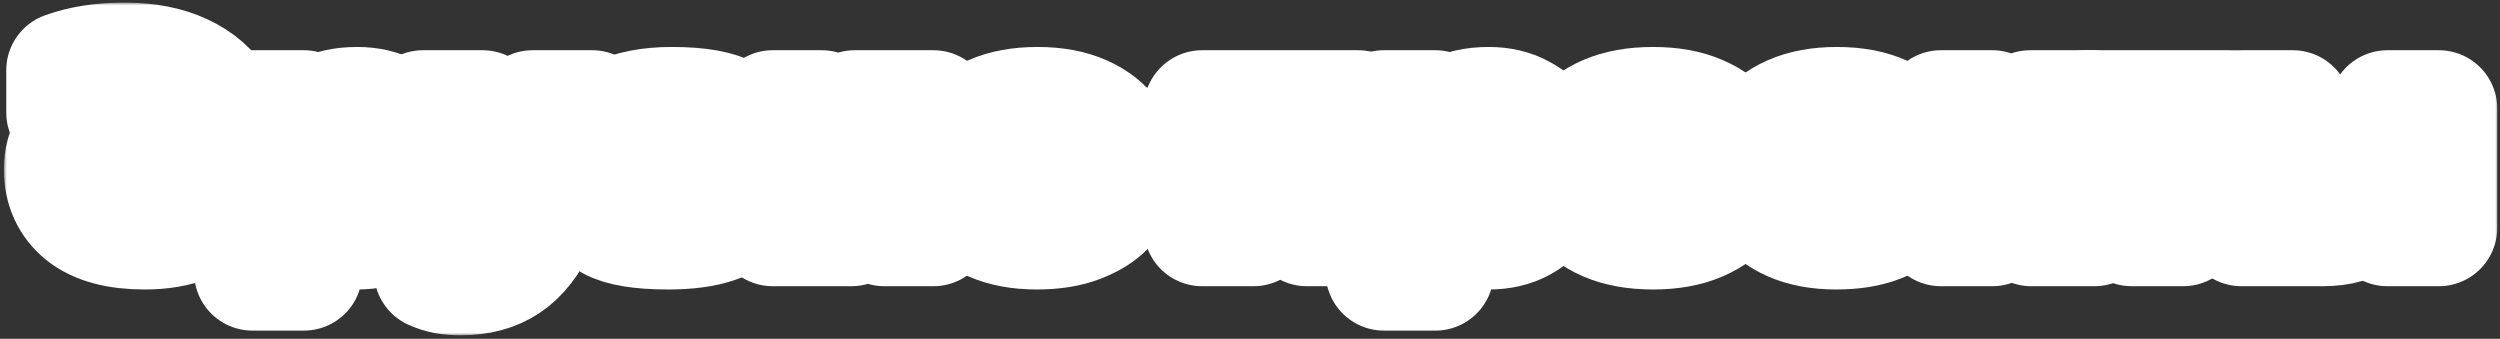 <?xml version="1.0" encoding="UTF-8"?> <svg xmlns="http://www.w3.org/2000/svg" width="428" height="58" viewBox="0 0 428 58" fill="none"><rect x="0" y="0" width="428" height="58" fill="#333333" stroke="none"/><mask id="path-1-outside-1_983_120" maskUnits="userSpaceOnUse" x="0.666" y="0.439" width="427" height="57" fill="black"><rect fill="white" x="0.666" y="0.439" width="427" height="57"></rect><path d="M24.745 39.559C20.079 39.559 16.559 38.613 14.185 36.719C11.839 34.8 10.665 32.226 10.665 29C10.665 27.186 11.105 25.573 11.986 24.16C12.866 22.746 14.159 21.64 15.866 20.84C17.599 20.04 19.679 19.64 22.105 19.64C24.745 19.64 26.732 20 28.066 20.72C29.425 21.413 30.412 22.413 31.026 23.72H31.625V23.439C31.625 22.399 31.265 21.439 30.546 20.559C29.826 19.68 28.679 18.973 27.105 18.439C25.532 17.906 23.532 17.64 21.105 17.64C17.639 17.64 14.292 18.173 11.066 19.239V12.04C14.025 10.973 17.425 10.44 21.265 10.44C25.239 10.44 28.599 11.093 31.346 12.399C34.092 13.68 36.159 15.493 37.545 17.84C38.932 20.186 39.626 22.959 39.626 26.16C39.626 29.573 38.825 32.359 37.225 34.52C35.999 36.173 34.346 37.426 32.266 38.279C30.186 39.133 27.679 39.559 24.745 39.559ZM25.145 32.76C27.066 32.76 28.492 32.453 29.425 31.84C30.359 31.226 30.826 30.453 30.826 29.52C30.826 28.586 30.359 27.813 29.425 27.2C28.492 26.559 27.066 26.239 25.145 26.239C23.226 26.239 21.799 26.559 20.866 27.2C19.932 27.813 19.465 28.586 19.465 29.52C19.465 30.453 19.932 31.226 20.866 31.84C21.799 32.453 23.226 32.76 25.145 32.76Z"></path><path d="M43.223 46.599V18.599H52.023L50.823 23.799H51.623C52.263 21.853 53.37 20.413 54.943 19.48C56.517 18.52 58.597 18.04 61.183 18.04C63.343 18.04 65.237 18.493 66.863 19.399C68.517 20.279 69.783 21.533 70.663 23.16C71.57 24.786 72.023 26.666 72.023 28.799C72.023 30.933 71.57 32.813 70.663 34.44C69.783 36.066 68.517 37.333 66.863 38.239C65.237 39.12 63.343 39.559 61.183 39.559C58.597 39.559 56.517 39.093 54.943 38.16C53.37 37.2 52.263 35.746 51.623 33.8H50.823C51.623 36.306 52.023 38.773 52.023 41.2V46.599H43.223ZM57.703 32.76C59.49 32.76 60.85 32.386 61.783 31.64C62.743 30.893 63.223 29.946 63.223 28.799C63.223 27.653 62.743 26.706 61.783 25.959C60.85 25.213 59.49 24.84 57.703 24.84C55.943 24.84 54.583 25.213 53.623 25.959C52.69 26.706 52.223 27.653 52.223 28.799C52.223 29.946 52.69 30.893 53.623 31.64C54.583 32.386 55.943 32.76 57.703 32.76Z"></path><path d="M91.185 18.599H101.385L92.425 38.08C90.878 41.413 89.025 43.8 86.865 45.239C84.705 46.679 82.065 47.4 78.945 47.4C77.932 47.4 77.052 47.333 76.305 47.2C75.558 47.066 74.798 46.826 74.025 46.48V39.279C75.225 39.76 76.478 39.999 77.785 39.999C78.798 39.999 79.652 39.906 80.345 39.719C81.065 39.559 81.652 39.266 82.105 38.84L72.425 18.599H82.625L85.385 27.2C86.132 29.573 86.505 31.439 86.505 32.8V32.999H87.305V32.8C87.305 31.439 87.678 29.573 88.425 27.2L91.185 18.599Z"></path><path d="M114.438 39.559C109.718 39.559 106.398 39.026 104.478 37.959C102.558 36.893 101.598 35.413 101.598 33.52C101.598 31.813 102.252 30.48 103.558 29.52C104.865 28.533 106.372 27.853 108.078 27.48C109.812 27.106 111.918 26.786 114.398 26.52C116.025 26.36 117.212 26.2 117.958 26.04C118.705 25.853 119.078 25.586 119.078 25.239C119.078 24.84 118.798 24.546 118.238 24.36C117.678 24.146 116.545 24.04 114.838 24.04C113.478 24.04 112.438 24.186 111.718 24.48C110.998 24.746 110.625 25.186 110.598 25.799H101.598C101.732 23.16 103.012 21.213 105.438 19.959C107.892 18.68 111.092 18.04 115.038 18.04C119.705 18.04 123.038 18.64 125.038 19.84C127.065 21.013 128.078 22.559 128.078 24.48C128.078 26.053 127.452 27.279 126.198 28.16C124.972 29.04 123.518 29.666 121.838 30.04C120.185 30.386 118.145 30.693 115.718 30.959C113.958 31.146 112.665 31.346 111.838 31.559C111.012 31.746 110.598 32.039 110.598 32.44C110.598 32.706 110.692 32.919 110.878 33.08C111.092 33.239 111.505 33.359 112.118 33.44C112.758 33.52 113.732 33.559 115.038 33.559C118.132 33.559 119.678 32.946 119.678 31.72V31.599H128.678V31.68C128.678 33.066 128.185 34.359 127.198 35.559C126.238 36.76 124.692 37.733 122.558 38.48C120.425 39.2 117.718 39.559 114.438 39.559Z"></path><path d="M132.286 38.999V18.599H140.686V25.599C140.686 27.573 140.579 29.2 140.366 30.48C140.179 31.759 139.886 32.999 139.486 34.2H140.286L146.326 18.599H159.806V38.999H151.406V32C151.406 30.026 151.499 28.399 151.686 27.119C151.899 25.84 152.206 24.599 152.606 23.399H151.806L145.766 38.999H132.286Z"></path><path d="M192 28.919C192 29.533 191.947 30.226 191.84 31H171.76C172.667 32.573 174.627 33.359 177.64 33.359C179.213 33.359 180.387 33.253 181.16 33.039C181.96 32.826 182.653 32.546 183.24 32.2H191.64C191.24 33.319 190.493 34.44 189.4 35.559C188.333 36.679 186.8 37.626 184.8 38.4C182.8 39.173 180.36 39.559 177.48 39.559C174.467 39.559 171.88 39.08 169.72 38.12C167.587 37.16 165.96 35.866 164.84 34.239C163.747 32.613 163.2 30.799 163.2 28.799C163.2 26.799 163.747 24.986 164.84 23.36C165.96 21.733 167.6 20.439 169.76 19.48C171.947 18.52 174.56 18.04 177.6 18.04C180.667 18.04 183.28 18.52 185.44 19.48C187.6 20.439 189.227 21.746 190.32 23.399C191.44 25.053 192 26.893 192 28.919ZM177.6 24.239C174.613 24.239 172.667 25.026 171.76 26.599H183.44C182.533 25.026 180.587 24.239 177.6 24.239Z"></path><path d="M214.601 38.999H205.801V18.599H232.521V38.999H223.721V26H214.601V38.999Z"></path><path d="M236.934 46.599V18.599H245.734L244.534 23.799H245.334C245.974 21.853 247.081 20.413 248.654 19.48C250.228 18.52 252.308 18.04 254.894 18.04C257.054 18.04 258.948 18.493 260.574 19.399C262.228 20.279 263.494 21.533 264.374 23.16C265.281 24.786 265.734 26.666 265.734 28.799C265.734 30.933 265.281 32.813 264.374 34.44C263.494 36.066 262.228 37.333 260.574 38.239C258.948 39.12 257.054 39.559 254.894 39.559C252.308 39.559 250.228 39.093 248.654 38.16C247.081 37.2 245.974 35.746 245.334 33.8H244.534C245.334 36.306 245.734 38.773 245.734 41.2V46.599H236.934ZM251.414 32.76C253.201 32.76 254.561 32.386 255.494 31.64C256.454 30.893 256.934 29.946 256.934 28.799C256.934 27.653 256.454 26.706 255.494 25.959C254.561 25.213 253.201 24.84 251.414 24.84C249.654 24.84 248.294 25.213 247.334 25.959C246.401 26.706 245.934 27.653 245.934 28.799C245.934 29.946 246.401 30.893 247.334 31.64C248.294 32.386 249.654 32.76 251.414 32.76Z"></path><path d="M282.997 39.559C279.85 39.559 277.17 39.08 274.957 38.12C272.77 37.16 271.117 35.866 269.997 34.239C268.877 32.613 268.317 30.799 268.317 28.799C268.317 26.799 268.877 24.986 269.997 23.36C271.117 21.733 272.77 20.439 274.957 19.48C277.17 18.52 279.85 18.04 282.997 18.04C286.144 18.04 288.81 18.52 290.997 19.48C293.21 20.439 294.877 21.733 295.997 23.36C297.117 24.986 297.677 26.799 297.677 28.799C297.677 30.799 297.117 32.613 295.997 34.239C294.877 35.866 293.21 37.16 290.997 38.12C288.81 39.08 286.144 39.559 282.997 39.559ZM282.997 32.76C284.917 32.76 286.37 32.386 287.357 31.64C288.37 30.893 288.877 29.946 288.877 28.799C288.877 27.68 288.37 26.746 287.357 26C286.344 25.226 284.89 24.84 282.997 24.84C281.104 24.84 279.65 25.226 278.637 26C277.624 26.746 277.117 27.68 277.117 28.799C277.117 29.946 277.61 30.893 278.597 31.64C279.61 32.386 281.077 32.76 282.997 32.76Z"></path><path d="M328.875 28.919C328.875 29.533 328.822 30.226 328.715 31H308.635C309.542 32.573 311.502 33.359 314.515 33.359C316.088 33.359 317.262 33.253 318.035 33.039C318.835 32.826 319.528 32.546 320.115 32.2H328.515C328.115 33.319 327.368 34.44 326.275 35.559C325.208 36.679 323.675 37.626 321.675 38.4C319.675 39.173 317.235 39.559 314.355 39.559C311.342 39.559 308.755 39.08 306.595 38.12C304.462 37.16 302.835 35.866 301.715 34.239C300.622 32.613 300.075 30.799 300.075 28.799C300.075 26.799 300.622 24.986 301.715 23.36C302.835 21.733 304.475 20.439 306.635 19.48C308.822 18.52 311.435 18.04 314.475 18.04C317.542 18.04 320.155 18.52 322.315 19.48C324.475 20.439 326.102 21.746 327.195 23.399C328.315 25.053 328.875 26.893 328.875 28.919ZM314.475 24.239C311.488 24.239 309.542 25.026 308.635 26.599H320.315C319.408 25.026 317.462 24.239 314.475 24.239Z"></path><path d="M350.206 28.32L358.566 38.999H347.766L341.086 29.279V38.999H332.286V18.599H341.086V27.559L347.566 18.599H358.166L350.206 28.32Z"></path><path d="M373.755 38.999H364.955V26H356.995V18.599H381.715V26H373.755V38.999Z"></path><path d="M397.651 23.399C400.718 23.399 403.024 24.093 404.571 25.48C406.145 26.84 406.931 28.746 406.931 31.2C406.931 33.653 406.145 35.573 404.571 36.959C403.024 38.319 400.718 38.999 397.651 38.999H383.731V18.599H392.531V23.399H397.651ZM408.731 38.999V18.599H417.531V38.999H408.731ZM396.531 32.8C397.198 32.8 397.691 32.666 398.011 32.4C398.358 32.106 398.531 31.706 398.531 31.2C398.531 30.693 398.358 30.306 398.011 30.04C397.691 29.746 397.198 29.599 396.531 29.599H391.931V32.8H396.531Z"></path></mask><path d="M24.745 39.559C20.079 39.559 16.559 38.613 14.185 36.719C11.839 34.8 10.665 32.226 10.665 29C10.665 27.186 11.105 25.573 11.986 24.16C12.866 22.746 14.159 21.64 15.866 20.84C17.599 20.04 19.679 19.64 22.105 19.64C24.745 19.64 26.732 20 28.066 20.72C29.425 21.413 30.412 22.413 31.026 23.72H31.625V23.439C31.625 22.399 31.265 21.439 30.546 20.559C29.826 19.68 28.679 18.973 27.105 18.439C25.532 17.906 23.532 17.64 21.105 17.64C17.639 17.64 14.292 18.173 11.066 19.239V12.04C14.025 10.973 17.425 10.44 21.265 10.44C25.239 10.44 28.599 11.093 31.346 12.399C34.092 13.68 36.159 15.493 37.545 17.84C38.932 20.186 39.626 22.959 39.626 26.16C39.626 29.573 38.825 32.359 37.225 34.52C35.999 36.173 34.346 37.426 32.266 38.279C30.186 39.133 27.679 39.559 24.745 39.559ZM25.145 32.76C27.066 32.76 28.492 32.453 29.425 31.84C30.359 31.226 30.826 30.453 30.826 29.52C30.826 28.586 30.359 27.813 29.425 27.2C28.492 26.559 27.066 26.239 25.145 26.239C23.226 26.239 21.799 26.559 20.866 27.2C19.932 27.813 19.465 28.586 19.465 29.52C19.465 30.453 19.932 31.226 20.866 31.84C21.799 32.453 23.226 32.76 25.145 32.76Z" fill="white"></path><path d="M43.223 46.599V18.599H52.023L50.823 23.799H51.623C52.263 21.853 53.37 20.413 54.943 19.48C56.517 18.52 58.597 18.04 61.183 18.04C63.343 18.04 65.237 18.493 66.863 19.399C68.517 20.279 69.783 21.533 70.663 23.16C71.57 24.786 72.023 26.666 72.023 28.799C72.023 30.933 71.57 32.813 70.663 34.44C69.783 36.066 68.517 37.333 66.863 38.239C65.237 39.12 63.343 39.559 61.183 39.559C58.597 39.559 56.517 39.093 54.943 38.16C53.37 37.2 52.263 35.746 51.623 33.8H50.823C51.623 36.306 52.023 38.773 52.023 41.2V46.599H43.223ZM57.703 32.76C59.49 32.76 60.85 32.386 61.783 31.64C62.743 30.893 63.223 29.946 63.223 28.799C63.223 27.653 62.743 26.706 61.783 25.959C60.85 25.213 59.49 24.84 57.703 24.84C55.943 24.84 54.583 25.213 53.623 25.959C52.69 26.706 52.223 27.653 52.223 28.799C52.223 29.946 52.69 30.893 53.623 31.64C54.583 32.386 55.943 32.76 57.703 32.76Z" fill="white"></path><path d="M91.185 18.599H101.385L92.425 38.08C90.878 41.413 89.025 43.8 86.865 45.239C84.705 46.679 82.065 47.4 78.945 47.4C77.932 47.4 77.052 47.333 76.305 47.2C75.558 47.066 74.798 46.826 74.025 46.48V39.279C75.225 39.76 76.478 39.999 77.785 39.999C78.798 39.999 79.652 39.906 80.345 39.719C81.065 39.559 81.652 39.266 82.105 38.84L72.425 18.599H82.625L85.385 27.2C86.132 29.573 86.505 31.439 86.505 32.8V32.999H87.305V32.8C87.305 31.439 87.678 29.573 88.425 27.2L91.185 18.599Z" fill="white"></path><path d="M114.438 39.559C109.718 39.559 106.398 39.026 104.478 37.959C102.558 36.893 101.598 35.413 101.598 33.52C101.598 31.813 102.252 30.48 103.558 29.52C104.865 28.533 106.372 27.853 108.078 27.48C109.812 27.106 111.918 26.786 114.398 26.52C116.025 26.36 117.212 26.2 117.958 26.04C118.705 25.853 119.078 25.586 119.078 25.239C119.078 24.84 118.798 24.546 118.238 24.36C117.678 24.146 116.545 24.04 114.838 24.04C113.478 24.04 112.438 24.186 111.718 24.48C110.998 24.746 110.625 25.186 110.598 25.799H101.598C101.732 23.16 103.012 21.213 105.438 19.959C107.892 18.68 111.092 18.04 115.038 18.04C119.705 18.04 123.038 18.64 125.038 19.84C127.065 21.013 128.078 22.559 128.078 24.48C128.078 26.053 127.452 27.279 126.198 28.16C124.972 29.04 123.518 29.666 121.838 30.04C120.185 30.386 118.145 30.693 115.718 30.959C113.958 31.146 112.665 31.346 111.838 31.559C111.012 31.746 110.598 32.039 110.598 32.44C110.598 32.706 110.692 32.919 110.878 33.08C111.092 33.239 111.505 33.359 112.118 33.44C112.758 33.52 113.732 33.559 115.038 33.559C118.132 33.559 119.678 32.946 119.678 31.72V31.599H128.678V31.68C128.678 33.066 128.185 34.359 127.198 35.559C126.238 36.76 124.692 37.733 122.558 38.48C120.425 39.2 117.718 39.559 114.438 39.559Z" fill="white"></path><path d="M132.286 38.999V18.599H140.686V25.599C140.686 27.573 140.579 29.2 140.366 30.48C140.179 31.759 139.886 32.999 139.486 34.2H140.286L146.326 18.599H159.806V38.999H151.406V32C151.406 30.026 151.499 28.399 151.686 27.119C151.899 25.84 152.206 24.599 152.606 23.399H151.806L145.766 38.999H132.286Z" fill="white"></path><path d="M192 28.919C192 29.533 191.947 30.226 191.84 31H171.76C172.667 32.573 174.627 33.359 177.64 33.359C179.213 33.359 180.387 33.253 181.16 33.039C181.96 32.826 182.653 32.546 183.24 32.2H191.64C191.24 33.319 190.493 34.44 189.4 35.559C188.333 36.679 186.8 37.626 184.8 38.4C182.8 39.173 180.36 39.559 177.48 39.559C174.467 39.559 171.88 39.08 169.72 38.12C167.587 37.16 165.96 35.866 164.84 34.239C163.747 32.613 163.2 30.799 163.2 28.799C163.2 26.799 163.747 24.986 164.84 23.36C165.96 21.733 167.6 20.439 169.76 19.48C171.947 18.52 174.56 18.04 177.6 18.04C180.667 18.04 183.28 18.52 185.44 19.48C187.6 20.439 189.227 21.746 190.32 23.399C191.44 25.053 192 26.893 192 28.919ZM177.6 24.239C174.613 24.239 172.667 25.026 171.76 26.599H183.44C182.533 25.026 180.587 24.239 177.6 24.239Z" fill="white"></path><path d="M214.601 38.999H205.801V18.599H232.521V38.999H223.721V26H214.601V38.999Z" fill="white"></path><path d="M236.934 46.599V18.599H245.734L244.534 23.799H245.334C245.974 21.853 247.081 20.413 248.654 19.48C250.228 18.52 252.308 18.04 254.894 18.04C257.054 18.04 258.948 18.493 260.574 19.399C262.228 20.279 263.494 21.533 264.374 23.16C265.281 24.786 265.734 26.666 265.734 28.799C265.734 30.933 265.281 32.813 264.374 34.44C263.494 36.066 262.228 37.333 260.574 38.239C258.948 39.12 257.054 39.559 254.894 39.559C252.308 39.559 250.228 39.093 248.654 38.16C247.081 37.2 245.974 35.746 245.334 33.8H244.534C245.334 36.306 245.734 38.773 245.734 41.2V46.599H236.934ZM251.414 32.76C253.201 32.76 254.561 32.386 255.494 31.64C256.454 30.893 256.934 29.946 256.934 28.799C256.934 27.653 256.454 26.706 255.494 25.959C254.561 25.213 253.201 24.84 251.414 24.84C249.654 24.84 248.294 25.213 247.334 25.959C246.401 26.706 245.934 27.653 245.934 28.799C245.934 29.946 246.401 30.893 247.334 31.64C248.294 32.386 249.654 32.76 251.414 32.76Z" fill="white"></path><path d="M282.997 39.559C279.85 39.559 277.17 39.08 274.957 38.12C272.77 37.16 271.117 35.866 269.997 34.239C268.877 32.613 268.317 30.799 268.317 28.799C268.317 26.799 268.877 24.986 269.997 23.36C271.117 21.733 272.77 20.439 274.957 19.48C277.17 18.52 279.85 18.04 282.997 18.04C286.144 18.04 288.81 18.52 290.997 19.48C293.21 20.439 294.877 21.733 295.997 23.36C297.117 24.986 297.677 26.799 297.677 28.799C297.677 30.799 297.117 32.613 295.997 34.239C294.877 35.866 293.21 37.16 290.997 38.12C288.81 39.08 286.144 39.559 282.997 39.559ZM282.997 32.76C284.917 32.76 286.37 32.386 287.357 31.64C288.37 30.893 288.877 29.946 288.877 28.799C288.877 27.68 288.37 26.746 287.357 26C286.344 25.226 284.89 24.84 282.997 24.84C281.104 24.84 279.65 25.226 278.637 26C277.624 26.746 277.117 27.68 277.117 28.799C277.117 29.946 277.61 30.893 278.597 31.64C279.61 32.386 281.077 32.76 282.997 32.76Z" fill="white"></path><path d="M328.875 28.919C328.875 29.533 328.822 30.226 328.715 31H308.635C309.542 32.573 311.502 33.359 314.515 33.359C316.088 33.359 317.262 33.253 318.035 33.039C318.835 32.826 319.528 32.546 320.115 32.2H328.515C328.115 33.319 327.368 34.44 326.275 35.559C325.208 36.679 323.675 37.626 321.675 38.4C319.675 39.173 317.235 39.559 314.355 39.559C311.342 39.559 308.755 39.08 306.595 38.12C304.462 37.16 302.835 35.866 301.715 34.239C300.622 32.613 300.075 30.799 300.075 28.799C300.075 26.799 300.622 24.986 301.715 23.36C302.835 21.733 304.475 20.439 306.635 19.48C308.822 18.52 311.435 18.04 314.475 18.04C317.542 18.04 320.155 18.52 322.315 19.48C324.475 20.439 326.102 21.746 327.195 23.399C328.315 25.053 328.875 26.893 328.875 28.919ZM314.475 24.239C311.488 24.239 309.542 25.026 308.635 26.599H320.315C319.408 25.026 317.462 24.239 314.475 24.239Z" fill="white"></path><path d="M350.206 28.32L358.566 38.999H347.766L341.086 29.279V38.999H332.286V18.599H341.086V27.559L347.566 18.599H358.166L350.206 28.32Z" fill="white"></path><path d="M373.755 38.999H364.955V26H356.995V18.599H381.715V26H373.755V38.999Z" fill="white"></path><path d="M397.651 23.399C400.718 23.399 403.024 24.093 404.571 25.48C406.145 26.84 406.931 28.746 406.931 31.2C406.931 33.653 406.145 35.573 404.571 36.959C403.024 38.319 400.718 38.999 397.651 38.999H383.731V18.599H392.531V23.399H397.651ZM408.731 38.999V18.599H417.531V38.999H408.731ZM396.531 32.8C397.198 32.8 397.691 32.666 398.011 32.4C398.358 32.106 398.531 31.706 398.531 31.2C398.531 30.693 398.358 30.306 398.011 30.04C397.691 29.746 397.198 29.599 396.531 29.599H391.931V32.8H396.531Z" fill="white"></path><path d="M24.745 39.559C20.079 39.559 16.559 38.613 14.185 36.719C11.839 34.8 10.665 32.226 10.665 29C10.665 27.186 11.105 25.573 11.986 24.16C12.866 22.746 14.159 21.64 15.866 20.84C17.599 20.04 19.679 19.64 22.105 19.64C24.745 19.64 26.732 20 28.066 20.72C29.425 21.413 30.412 22.413 31.026 23.72H31.625V23.439C31.625 22.399 31.265 21.439 30.546 20.559C29.826 19.68 28.679 18.973 27.105 18.439C25.532 17.906 23.532 17.64 21.105 17.64C17.639 17.64 14.292 18.173 11.066 19.239V12.04C14.025 10.973 17.425 10.44 21.265 10.44C25.239 10.44 28.599 11.093 31.346 12.399C34.092 13.68 36.159 15.493 37.545 17.84C38.932 20.186 39.626 22.959 39.626 26.16C39.626 29.573 38.825 32.359 37.225 34.52C35.999 36.173 34.346 37.426 32.266 38.279C30.186 39.133 27.679 39.559 24.745 39.559ZM25.145 32.76C27.066 32.76 28.492 32.453 29.425 31.84C30.359 31.226 30.826 30.453 30.826 29.52C30.826 28.586 30.359 27.813 29.425 27.2C28.492 26.559 27.066 26.239 25.145 26.239C23.226 26.239 21.799 26.559 20.866 27.2C19.932 27.813 19.465 28.586 19.465 29.52C19.465 30.453 19.932 31.226 20.866 31.84C21.799 32.453 23.226 32.76 25.145 32.76Z" stroke="white" stroke-width="20" stroke-linejoin="round" mask="url(#path-1-outside-1_983_120)"></path><path d="M43.223 46.599V18.599H52.023L50.823 23.799H51.623C52.263 21.853 53.37 20.413 54.943 19.48C56.517 18.52 58.597 18.04 61.183 18.04C63.343 18.04 65.237 18.493 66.863 19.399C68.517 20.279 69.783 21.533 70.663 23.16C71.57 24.786 72.023 26.666 72.023 28.799C72.023 30.933 71.57 32.813 70.663 34.44C69.783 36.066 68.517 37.333 66.863 38.239C65.237 39.12 63.343 39.559 61.183 39.559C58.597 39.559 56.517 39.093 54.943 38.16C53.37 37.2 52.263 35.746 51.623 33.8H50.823C51.623 36.306 52.023 38.773 52.023 41.2V46.599H43.223ZM57.703 32.76C59.49 32.76 60.85 32.386 61.783 31.64C62.743 30.893 63.223 29.946 63.223 28.799C63.223 27.653 62.743 26.706 61.783 25.959C60.85 25.213 59.49 24.84 57.703 24.84C55.943 24.84 54.583 25.213 53.623 25.959C52.69 26.706 52.223 27.653 52.223 28.799C52.223 29.946 52.69 30.893 53.623 31.64C54.583 32.386 55.943 32.76 57.703 32.76Z" stroke="white" stroke-width="20" stroke-linejoin="round" mask="url(#path-1-outside-1_983_120)"></path><path d="M91.185 18.599H101.385L92.425 38.08C90.878 41.413 89.025 43.8 86.865 45.239C84.705 46.679 82.065 47.4 78.945 47.4C77.932 47.4 77.052 47.333 76.305 47.2C75.558 47.066 74.798 46.826 74.025 46.48V39.279C75.225 39.76 76.478 39.999 77.785 39.999C78.798 39.999 79.652 39.906 80.345 39.719C81.065 39.559 81.652 39.266 82.105 38.84L72.425 18.599H82.625L85.385 27.2C86.132 29.573 86.505 31.439 86.505 32.8V32.999H87.305V32.8C87.305 31.439 87.678 29.573 88.425 27.2L91.185 18.599Z" stroke="white" stroke-width="20" stroke-linejoin="round" mask="url(#path-1-outside-1_983_120)"></path><path d="M114.438 39.559C109.718 39.559 106.398 39.026 104.478 37.959C102.558 36.893 101.598 35.413 101.598 33.52C101.598 31.813 102.252 30.48 103.558 29.52C104.865 28.533 106.372 27.853 108.078 27.48C109.812 27.106 111.918 26.786 114.398 26.52C116.025 26.36 117.212 26.2 117.958 26.04C118.705 25.853 119.078 25.586 119.078 25.239C119.078 24.84 118.798 24.546 118.238 24.36C117.678 24.146 116.545 24.04 114.838 24.04C113.478 24.04 112.438 24.186 111.718 24.48C110.998 24.746 110.625 25.186 110.598 25.799H101.598C101.732 23.16 103.012 21.213 105.438 19.959C107.892 18.68 111.092 18.04 115.038 18.04C119.705 18.04 123.038 18.64 125.038 19.84C127.065 21.013 128.078 22.559 128.078 24.48C128.078 26.053 127.452 27.279 126.198 28.16C124.972 29.04 123.518 29.666 121.838 30.04C120.185 30.386 118.145 30.693 115.718 30.959C113.958 31.146 112.665 31.346 111.838 31.559C111.012 31.746 110.598 32.039 110.598 32.44C110.598 32.706 110.692 32.919 110.878 33.08C111.092 33.239 111.505 33.359 112.118 33.44C112.758 33.52 113.732 33.559 115.038 33.559C118.132 33.559 119.678 32.946 119.678 31.72V31.599H128.678V31.68C128.678 33.066 128.185 34.359 127.198 35.559C126.238 36.76 124.692 37.733 122.558 38.48C120.425 39.2 117.718 39.559 114.438 39.559Z" stroke="white" stroke-width="20" stroke-linejoin="round" mask="url(#path-1-outside-1_983_120)"></path><path d="M132.286 38.999V18.599H140.686V25.599C140.686 27.573 140.579 29.2 140.366 30.48C140.179 31.759 139.886 32.999 139.486 34.2H140.286L146.326 18.599H159.806V38.999H151.406V32C151.406 30.026 151.499 28.399 151.686 27.119C151.899 25.84 152.206 24.599 152.606 23.399H151.806L145.766 38.999H132.286Z" stroke="white" stroke-width="20" stroke-linejoin="round" mask="url(#path-1-outside-1_983_120)"></path><path d="M192 28.919C192 29.533 191.947 30.226 191.84 31H171.76C172.667 32.573 174.627 33.359 177.64 33.359C179.213 33.359 180.387 33.253 181.16 33.039C181.96 32.826 182.653 32.546 183.24 32.2H191.64C191.24 33.319 190.493 34.44 189.4 35.559C188.333 36.679 186.8 37.626 184.8 38.4C182.8 39.173 180.36 39.559 177.48 39.559C174.467 39.559 171.88 39.08 169.72 38.12C167.587 37.16 165.96 35.866 164.84 34.239C163.747 32.613 163.2 30.799 163.2 28.799C163.2 26.799 163.747 24.986 164.84 23.36C165.96 21.733 167.6 20.439 169.76 19.48C171.947 18.52 174.56 18.04 177.6 18.04C180.667 18.04 183.28 18.52 185.44 19.48C187.6 20.439 189.227 21.746 190.32 23.399C191.44 25.053 192 26.893 192 28.919ZM177.6 24.239C174.613 24.239 172.667 25.026 171.76 26.599H183.44C182.533 25.026 180.587 24.239 177.6 24.239Z" stroke="white" stroke-width="20" stroke-linejoin="round" mask="url(#path-1-outside-1_983_120)"></path><path d="M214.601 38.999H205.801V18.599H232.521V38.999H223.721V26H214.601V38.999Z" stroke="white" stroke-width="20" stroke-linejoin="round" mask="url(#path-1-outside-1_983_120)"></path><path d="M236.934 46.599V18.599H245.734L244.534 23.799H245.334C245.974 21.853 247.081 20.413 248.654 19.48C250.228 18.52 252.308 18.04 254.894 18.04C257.054 18.04 258.948 18.493 260.574 19.399C262.228 20.279 263.494 21.533 264.374 23.16C265.281 24.786 265.734 26.666 265.734 28.799C265.734 30.933 265.281 32.813 264.374 34.44C263.494 36.066 262.228 37.333 260.574 38.239C258.948 39.12 257.054 39.559 254.894 39.559C252.308 39.559 250.228 39.093 248.654 38.16C247.081 37.2 245.974 35.746 245.334 33.8H244.534C245.334 36.306 245.734 38.773 245.734 41.2V46.599H236.934ZM251.414 32.76C253.201 32.76 254.561 32.386 255.494 31.64C256.454 30.893 256.934 29.946 256.934 28.799C256.934 27.653 256.454 26.706 255.494 25.959C254.561 25.213 253.201 24.84 251.414 24.84C249.654 24.84 248.294 25.213 247.334 25.959C246.401 26.706 245.934 27.653 245.934 28.799C245.934 29.946 246.401 30.893 247.334 31.64C248.294 32.386 249.654 32.76 251.414 32.76Z" stroke="white" stroke-width="20" stroke-linejoin="round" mask="url(#path-1-outside-1_983_120)"></path><path d="M282.997 39.559C279.85 39.559 277.17 39.08 274.957 38.12C272.77 37.16 271.117 35.866 269.997 34.239C268.877 32.613 268.317 30.799 268.317 28.799C268.317 26.799 268.877 24.986 269.997 23.36C271.117 21.733 272.77 20.439 274.957 19.48C277.17 18.52 279.85 18.04 282.997 18.04C286.144 18.04 288.81 18.52 290.997 19.48C293.21 20.439 294.877 21.733 295.997 23.36C297.117 24.986 297.677 26.799 297.677 28.799C297.677 30.799 297.117 32.613 295.997 34.239C294.877 35.866 293.21 37.16 290.997 38.12C288.81 39.08 286.144 39.559 282.997 39.559ZM282.997 32.76C284.917 32.76 286.37 32.386 287.357 31.64C288.37 30.893 288.877 29.946 288.877 28.799C288.877 27.68 288.37 26.746 287.357 26C286.344 25.226 284.89 24.84 282.997 24.84C281.104 24.84 279.65 25.226 278.637 26C277.624 26.746 277.117 27.68 277.117 28.799C277.117 29.946 277.61 30.893 278.597 31.64C279.61 32.386 281.077 32.76 282.997 32.76Z" stroke="white" stroke-width="20" stroke-linejoin="round" mask="url(#path-1-outside-1_983_120)"></path><path d="M328.875 28.919C328.875 29.533 328.822 30.226 328.715 31H308.635C309.542 32.573 311.502 33.359 314.515 33.359C316.088 33.359 317.262 33.253 318.035 33.039C318.835 32.826 319.528 32.546 320.115 32.2H328.515C328.115 33.319 327.368 34.44 326.275 35.559C325.208 36.679 323.675 37.626 321.675 38.4C319.675 39.173 317.235 39.559 314.355 39.559C311.342 39.559 308.755 39.08 306.595 38.12C304.462 37.16 302.835 35.866 301.715 34.239C300.622 32.613 300.075 30.799 300.075 28.799C300.075 26.799 300.622 24.986 301.715 23.36C302.835 21.733 304.475 20.439 306.635 19.48C308.822 18.52 311.435 18.04 314.475 18.04C317.542 18.04 320.155 18.52 322.315 19.48C324.475 20.439 326.102 21.746 327.195 23.399C328.315 25.053 328.875 26.893 328.875 28.919ZM314.475 24.239C311.488 24.239 309.542 25.026 308.635 26.599H320.315C319.408 25.026 317.462 24.239 314.475 24.239Z" stroke="white" stroke-width="20" stroke-linejoin="round" mask="url(#path-1-outside-1_983_120)"></path><path d="M350.206 28.32L358.566 38.999H347.766L341.086 29.279V38.999H332.286V18.599H341.086V27.559L347.566 18.599H358.166L350.206 28.32Z" stroke="white" stroke-width="20" stroke-linejoin="round" mask="url(#path-1-outside-1_983_120)"></path><path d="M373.755 38.999H364.955V26H356.995V18.599H381.715V26H373.755V38.999Z" stroke="white" stroke-width="20" stroke-linejoin="round" mask="url(#path-1-outside-1_983_120)"></path><path d="M397.651 23.399C400.718 23.399 403.024 24.093 404.571 25.48C406.145 26.84 406.931 28.746 406.931 31.2C406.931 33.653 406.145 35.573 404.571 36.959C403.024 38.319 400.718 38.999 397.651 38.999H383.731V18.599H392.531V23.399H397.651ZM408.731 38.999V18.599H417.531V38.999H408.731ZM396.531 32.8C397.198 32.8 397.691 32.666 398.011 32.4C398.358 32.106 398.531 31.706 398.531 31.2C398.531 30.693 398.358 30.306 398.011 30.04C397.691 29.746 397.198 29.599 396.531 29.599H391.931V32.8H396.531Z" stroke="white" stroke-width="20" stroke-linejoin="round" mask="url(#path-1-outside-1_983_120)"></path><path d="M7 10H45L110 15H424L422 44H260.5L239.5 52.5L225 44L200 39.5L133 44L98.5 41L82.5 52.5L71 46.5L61 44L55 52.5H43.5L37.5 41H26H7V10Z" fill="white"></path></svg> 